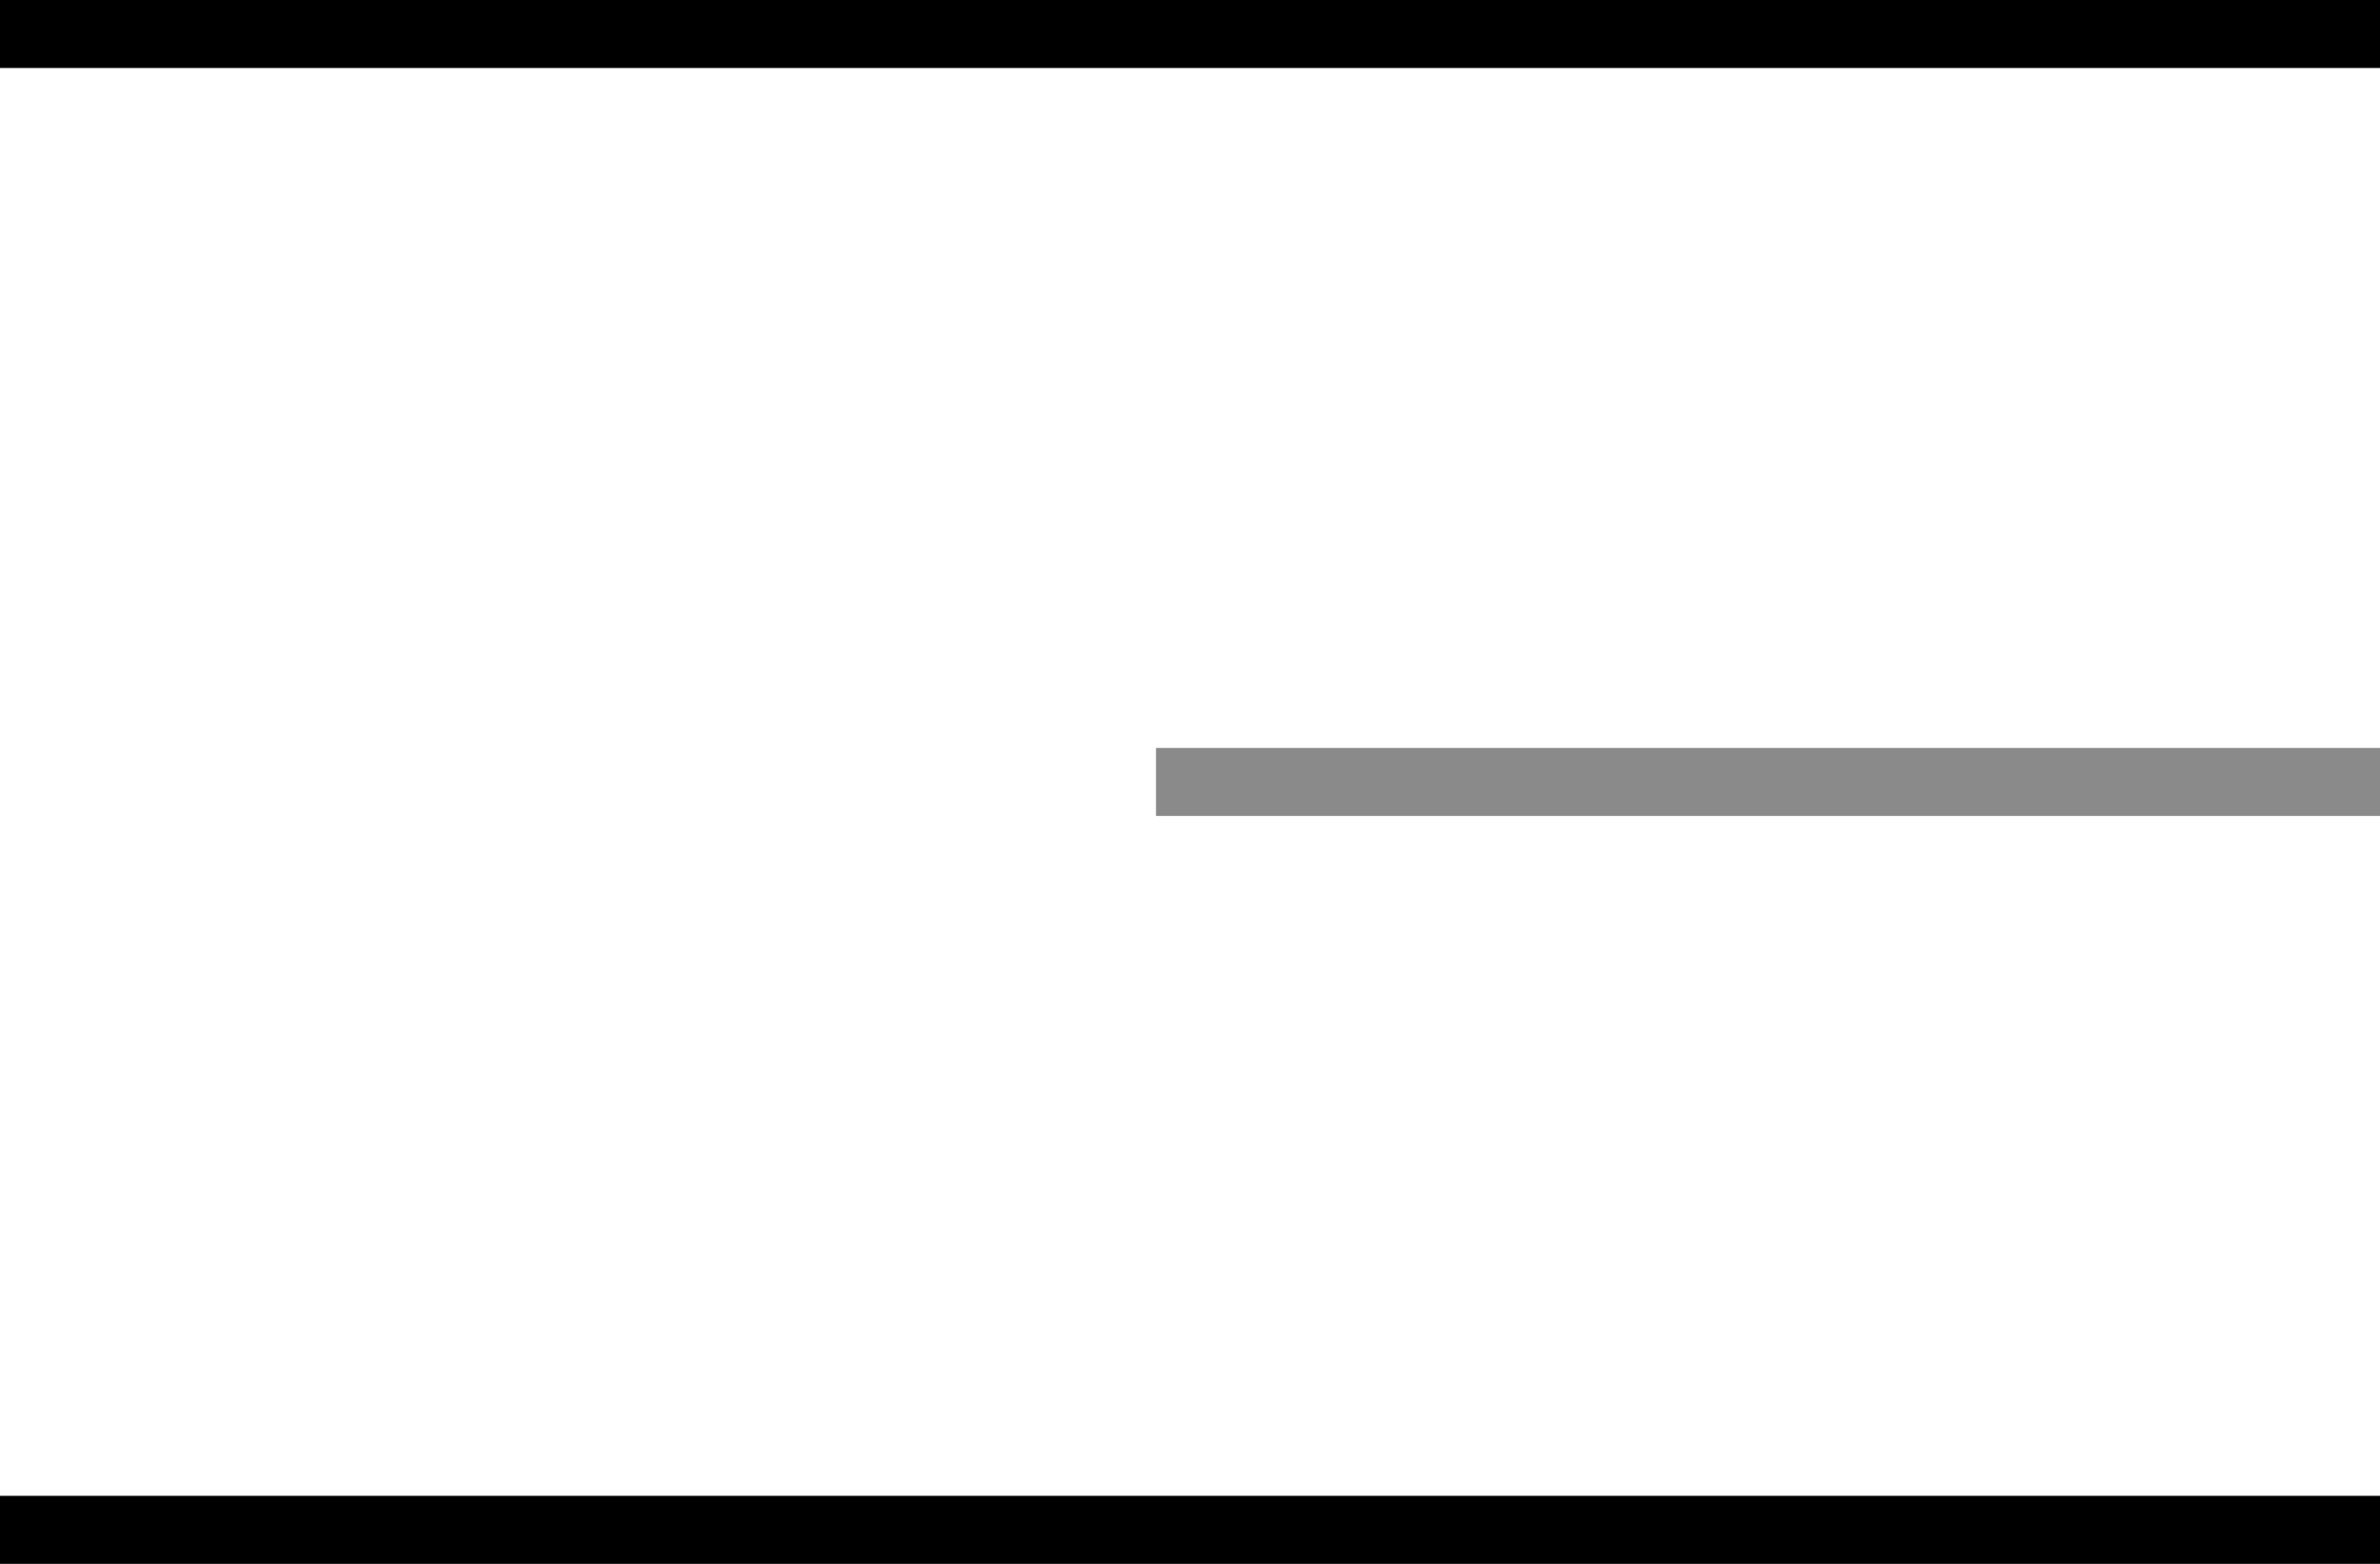 <?xml version="1.0" encoding="UTF-8"?> <svg xmlns="http://www.w3.org/2000/svg" width="35" height="23" viewBox="0 0 35 23" fill="none"> <line y1="0.5" x2="35" y2="0.5" stroke="black"></line> <line x1="17" y1="11.5" x2="35" y2="11.5" stroke="#8A8A8A"></line> <line y1="22.5" x2="35" y2="22.5" stroke="black"></line> </svg> 